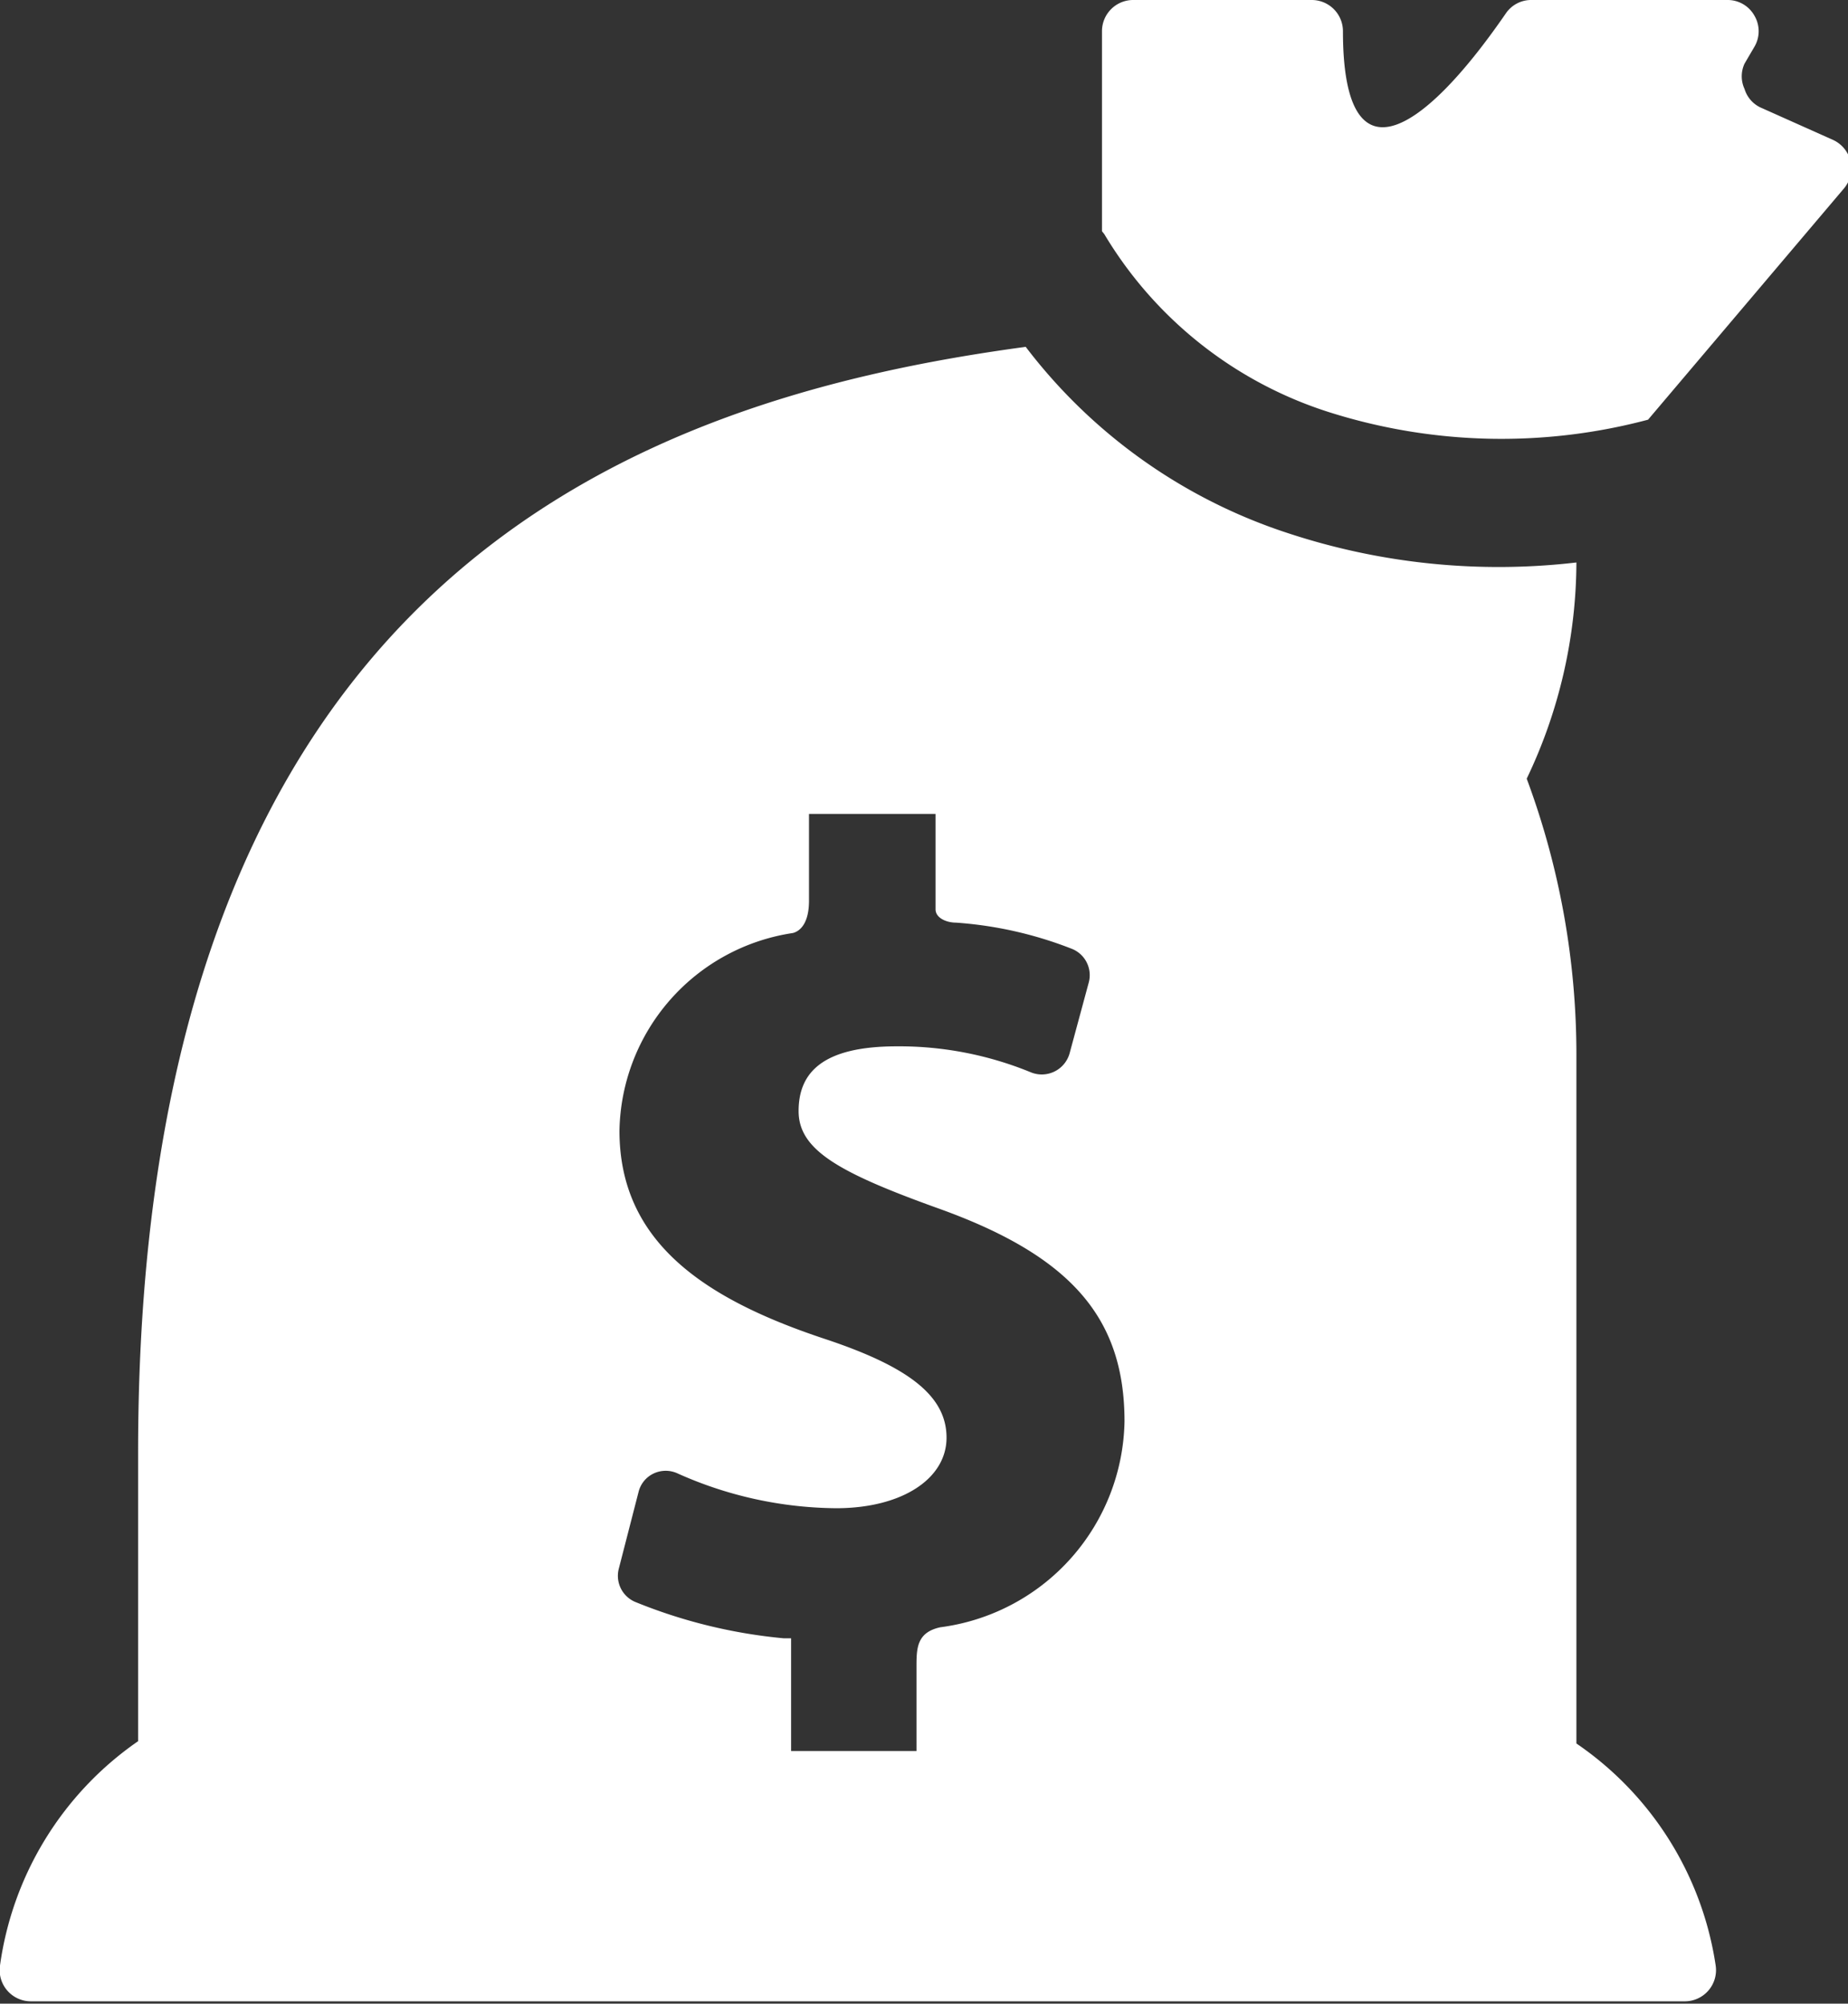 <svg xmlns="http://www.w3.org/2000/svg" viewBox="0 0 31.98 34.66"><rect x="0" y="0" width="31.98" height="34.66" fill="#333333" stroke="none"/><defs><style>.cls-1{fill:#fff;}</style></defs><title>Ресурс 2</title><g id="Слой_2" data-name="Слой 2"><g id="Слой_1-2" data-name="Слой 1"><path class="cls-1" d="M0,34a5.66,5.66,0,0,1,2.39-3.88v-5C2.39,10,11,6.91,17.75,6a9.34,9.34,0,0,0,4.53,3.22,11.63,11.63,0,0,0,5,.51,8.72,8.72,0,0,1-.86,3.74,13.69,13.69,0,0,1,.86,4.78V30.16A5.66,5.66,0,0,1,29.69,34a.54.54,0,0,1-.54.62H.54A.54.54,0,0,1,0,34Zm19.07-30V.54A.54.54,0,0,1,19.62,0H22.7a.54.54,0,0,1,.54.54c0,2.63,1.34,1.84,2.82-.31A.53.53,0,0,1,26.51,0h3.38a.53.53,0,0,1,.47.27.53.53,0,0,1,0,.54l-.17.29a.52.52,0,0,0,0,.44.52.52,0,0,0,.3.33l1.23.55a.54.54,0,0,1,.19.84l-3.39,4A9.87,9.87,0,0,1,23,7.13a7,7,0,0,1-3.89-3.08ZM16.34,28.14a3.66,3.66,0,0,0,3.12-3.55c0-1.79-.92-2.87-3.26-3.7-1.69-.61-2.38-1-2.38-1.67s.42-1.12,1.7-1.12a6,6,0,0,1,2.32.45.5.5,0,0,0,.67-.33L18.84,17a.49.49,0,0,0-.3-.59,6.77,6.77,0,0,0-2-.45c-.16,0-.35-.08-.35-.23V14.08H14v1.5c0,.4-.16.53-.28.56a3.52,3.52,0,0,0-3,3.42c0,1.91,1.44,2.9,3.55,3.6,1.48.49,2.11,1,2.11,1.71s-.77,1.22-1.91,1.22a6.82,6.82,0,0,1-2.74-.6.49.49,0,0,0-.42,0,.48.48,0,0,0-.26.32l-.34,1.32a.49.49,0,0,0,.28.58,9,9,0,0,0,2.57.63l.13,0v1.95h2.17V28.84c0-.32,0-.6.41-.69Z"/></g></g></svg>